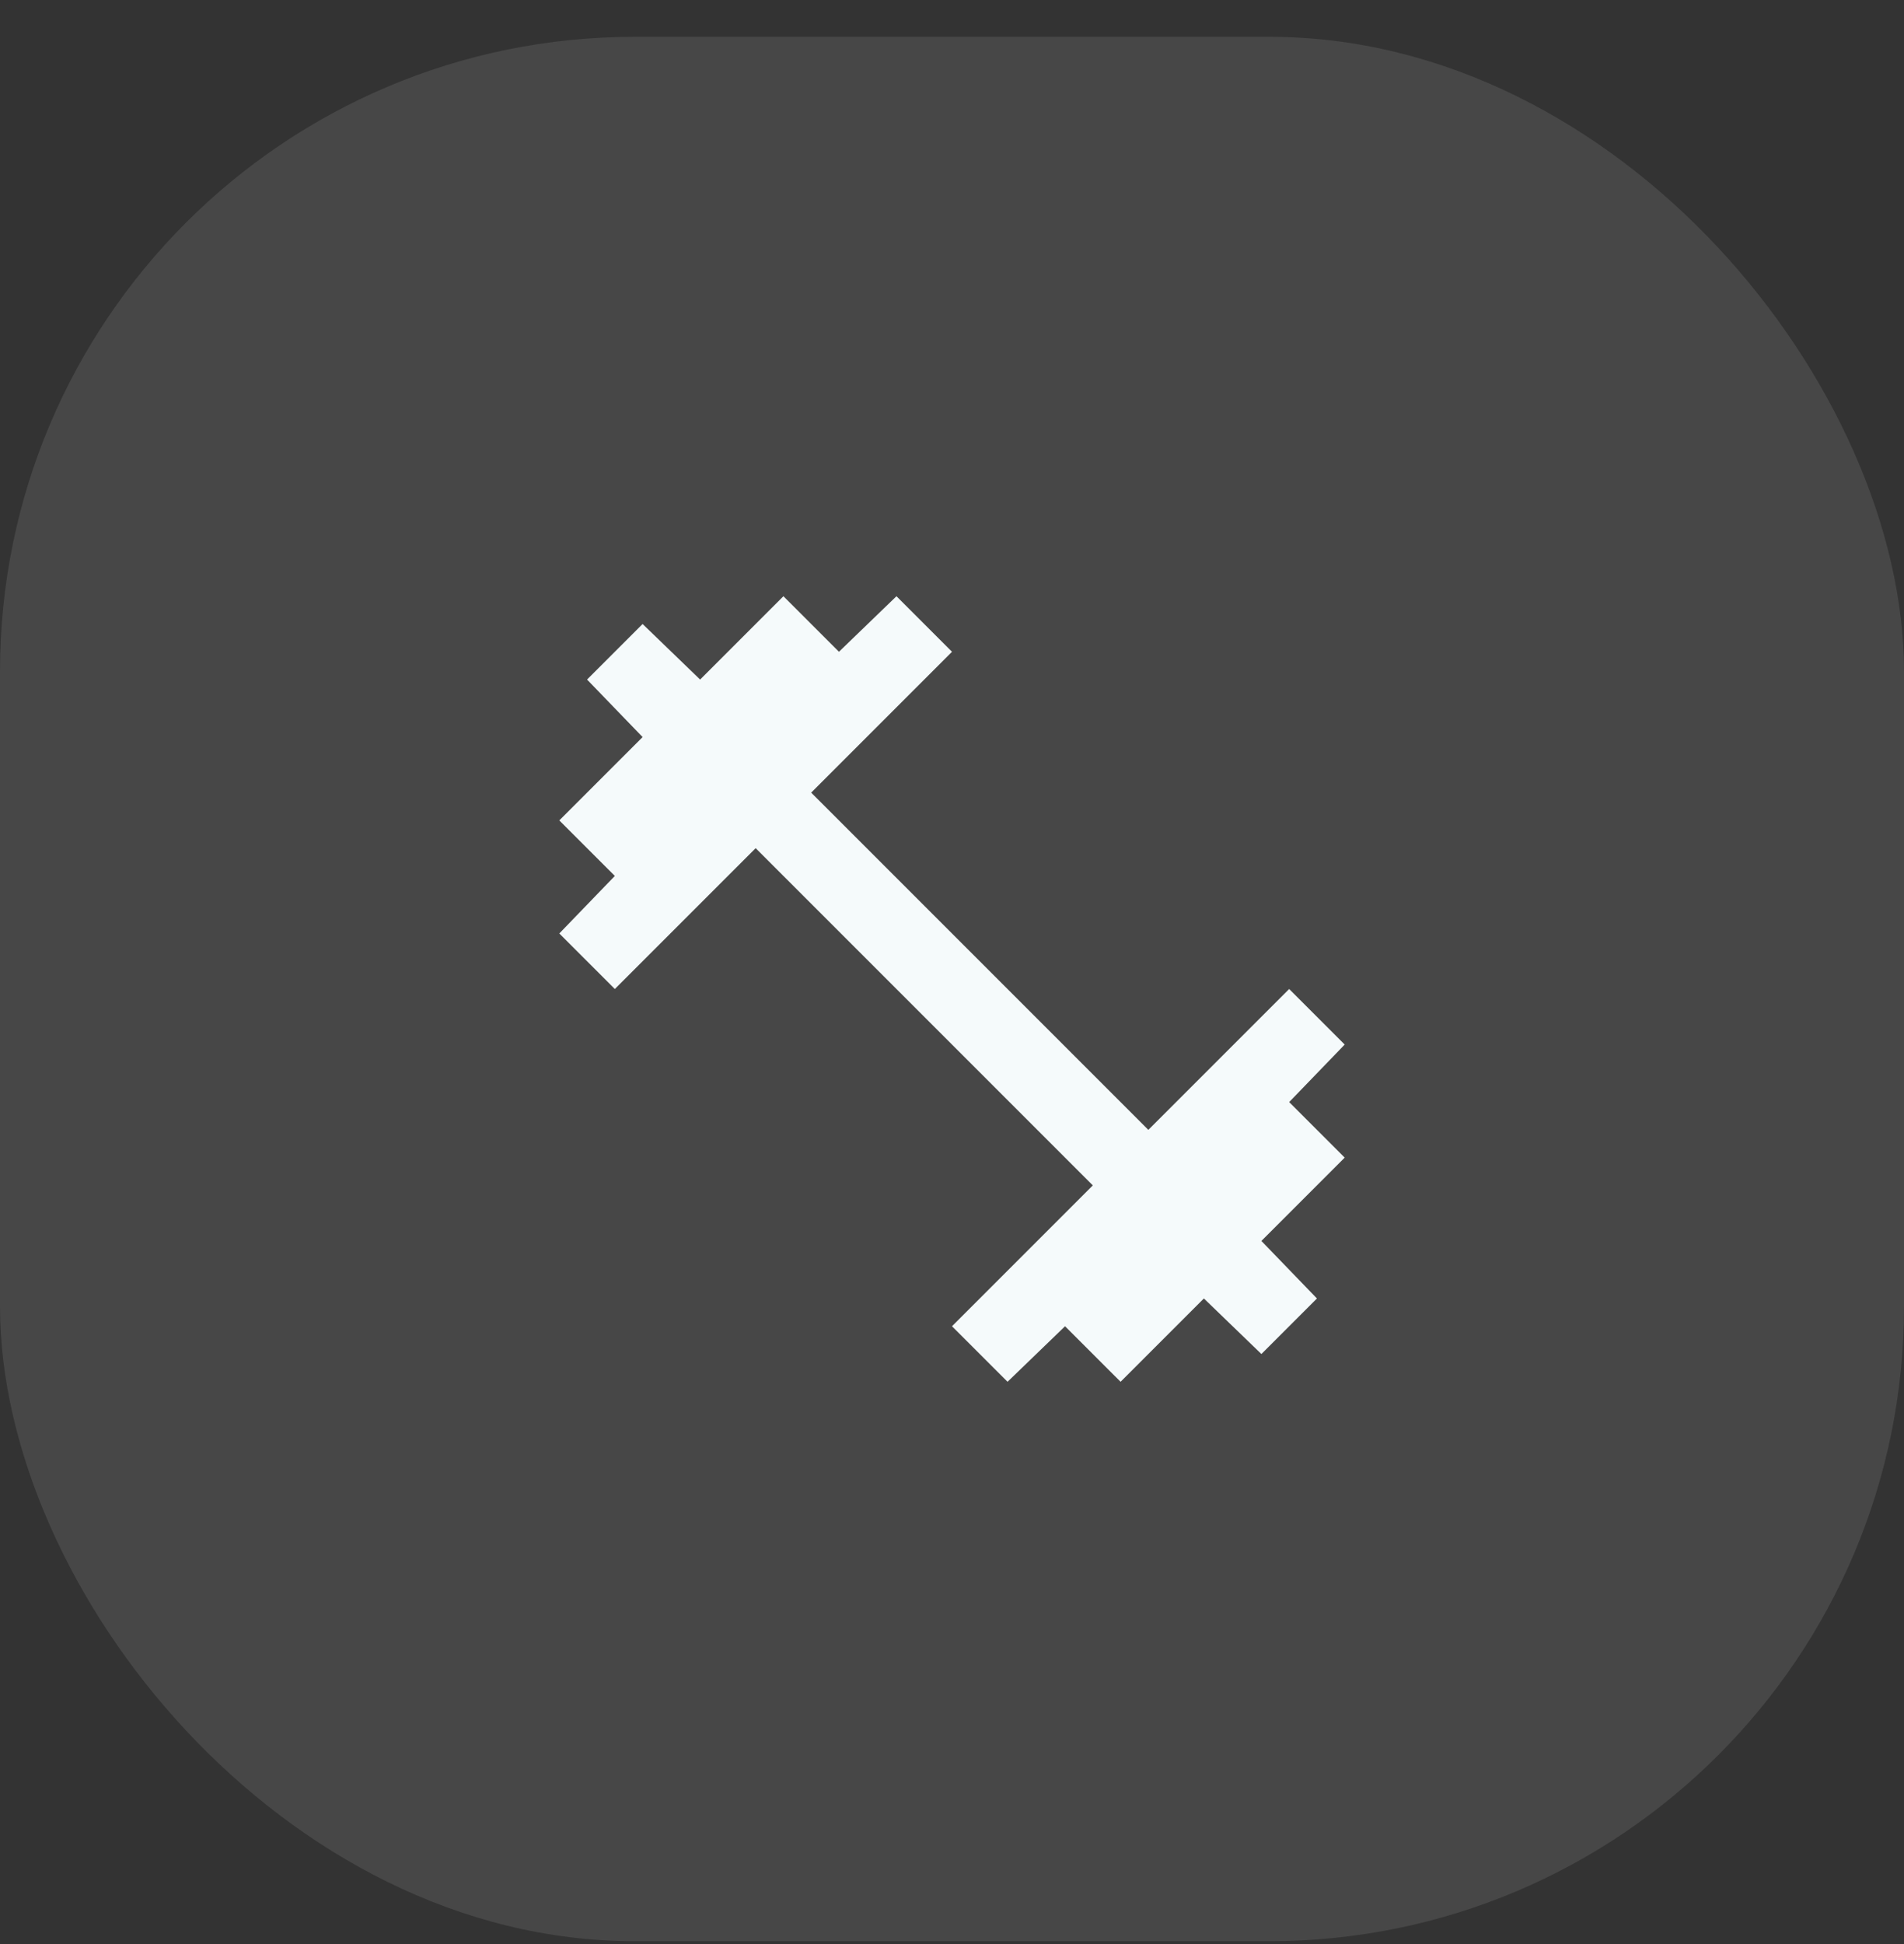 <svg width="48" height="49" viewBox="0 0 48 49" fill="none" xmlns="http://www.w3.org/2000/svg">
<rect x="0" y="0" width="48" height="49" fill="#333333" stroke="none"/>
<rect y="0.928" width="48" height="48" rx="16" fill="white" fill-opacity="0.1"/>
<mask id="mask0_22364_3329" style="mask-type:alpha" maskUnits="userSpaceOnUse" x="12" y="12" width="24" height="25">
<rect x="12" y="12.928" width="24" height="24" fill="#D9D9D9"/>
</mask>
<g mask="url(#mask0_22364_3329)">
<path d="M25.4 34.828L24 33.428L27.55 29.878L19.05 21.378L15.5 24.928L14.1 23.528L15.5 22.078L14.1 20.678L16.2 18.578L14.8 17.128L16.2 15.728L17.65 17.128L19.75 15.028L21.15 16.428L22.6 15.028L24 16.428L20.45 19.978L28.95 28.478L32.5 24.928L33.9 26.328L32.5 27.778L33.9 29.178L31.8 31.278L33.2 32.728L31.8 34.128L30.35 32.728L28.25 34.828L26.85 33.428L25.4 34.828Z" fill="#F5FAFB"/>
</g>
</svg>
